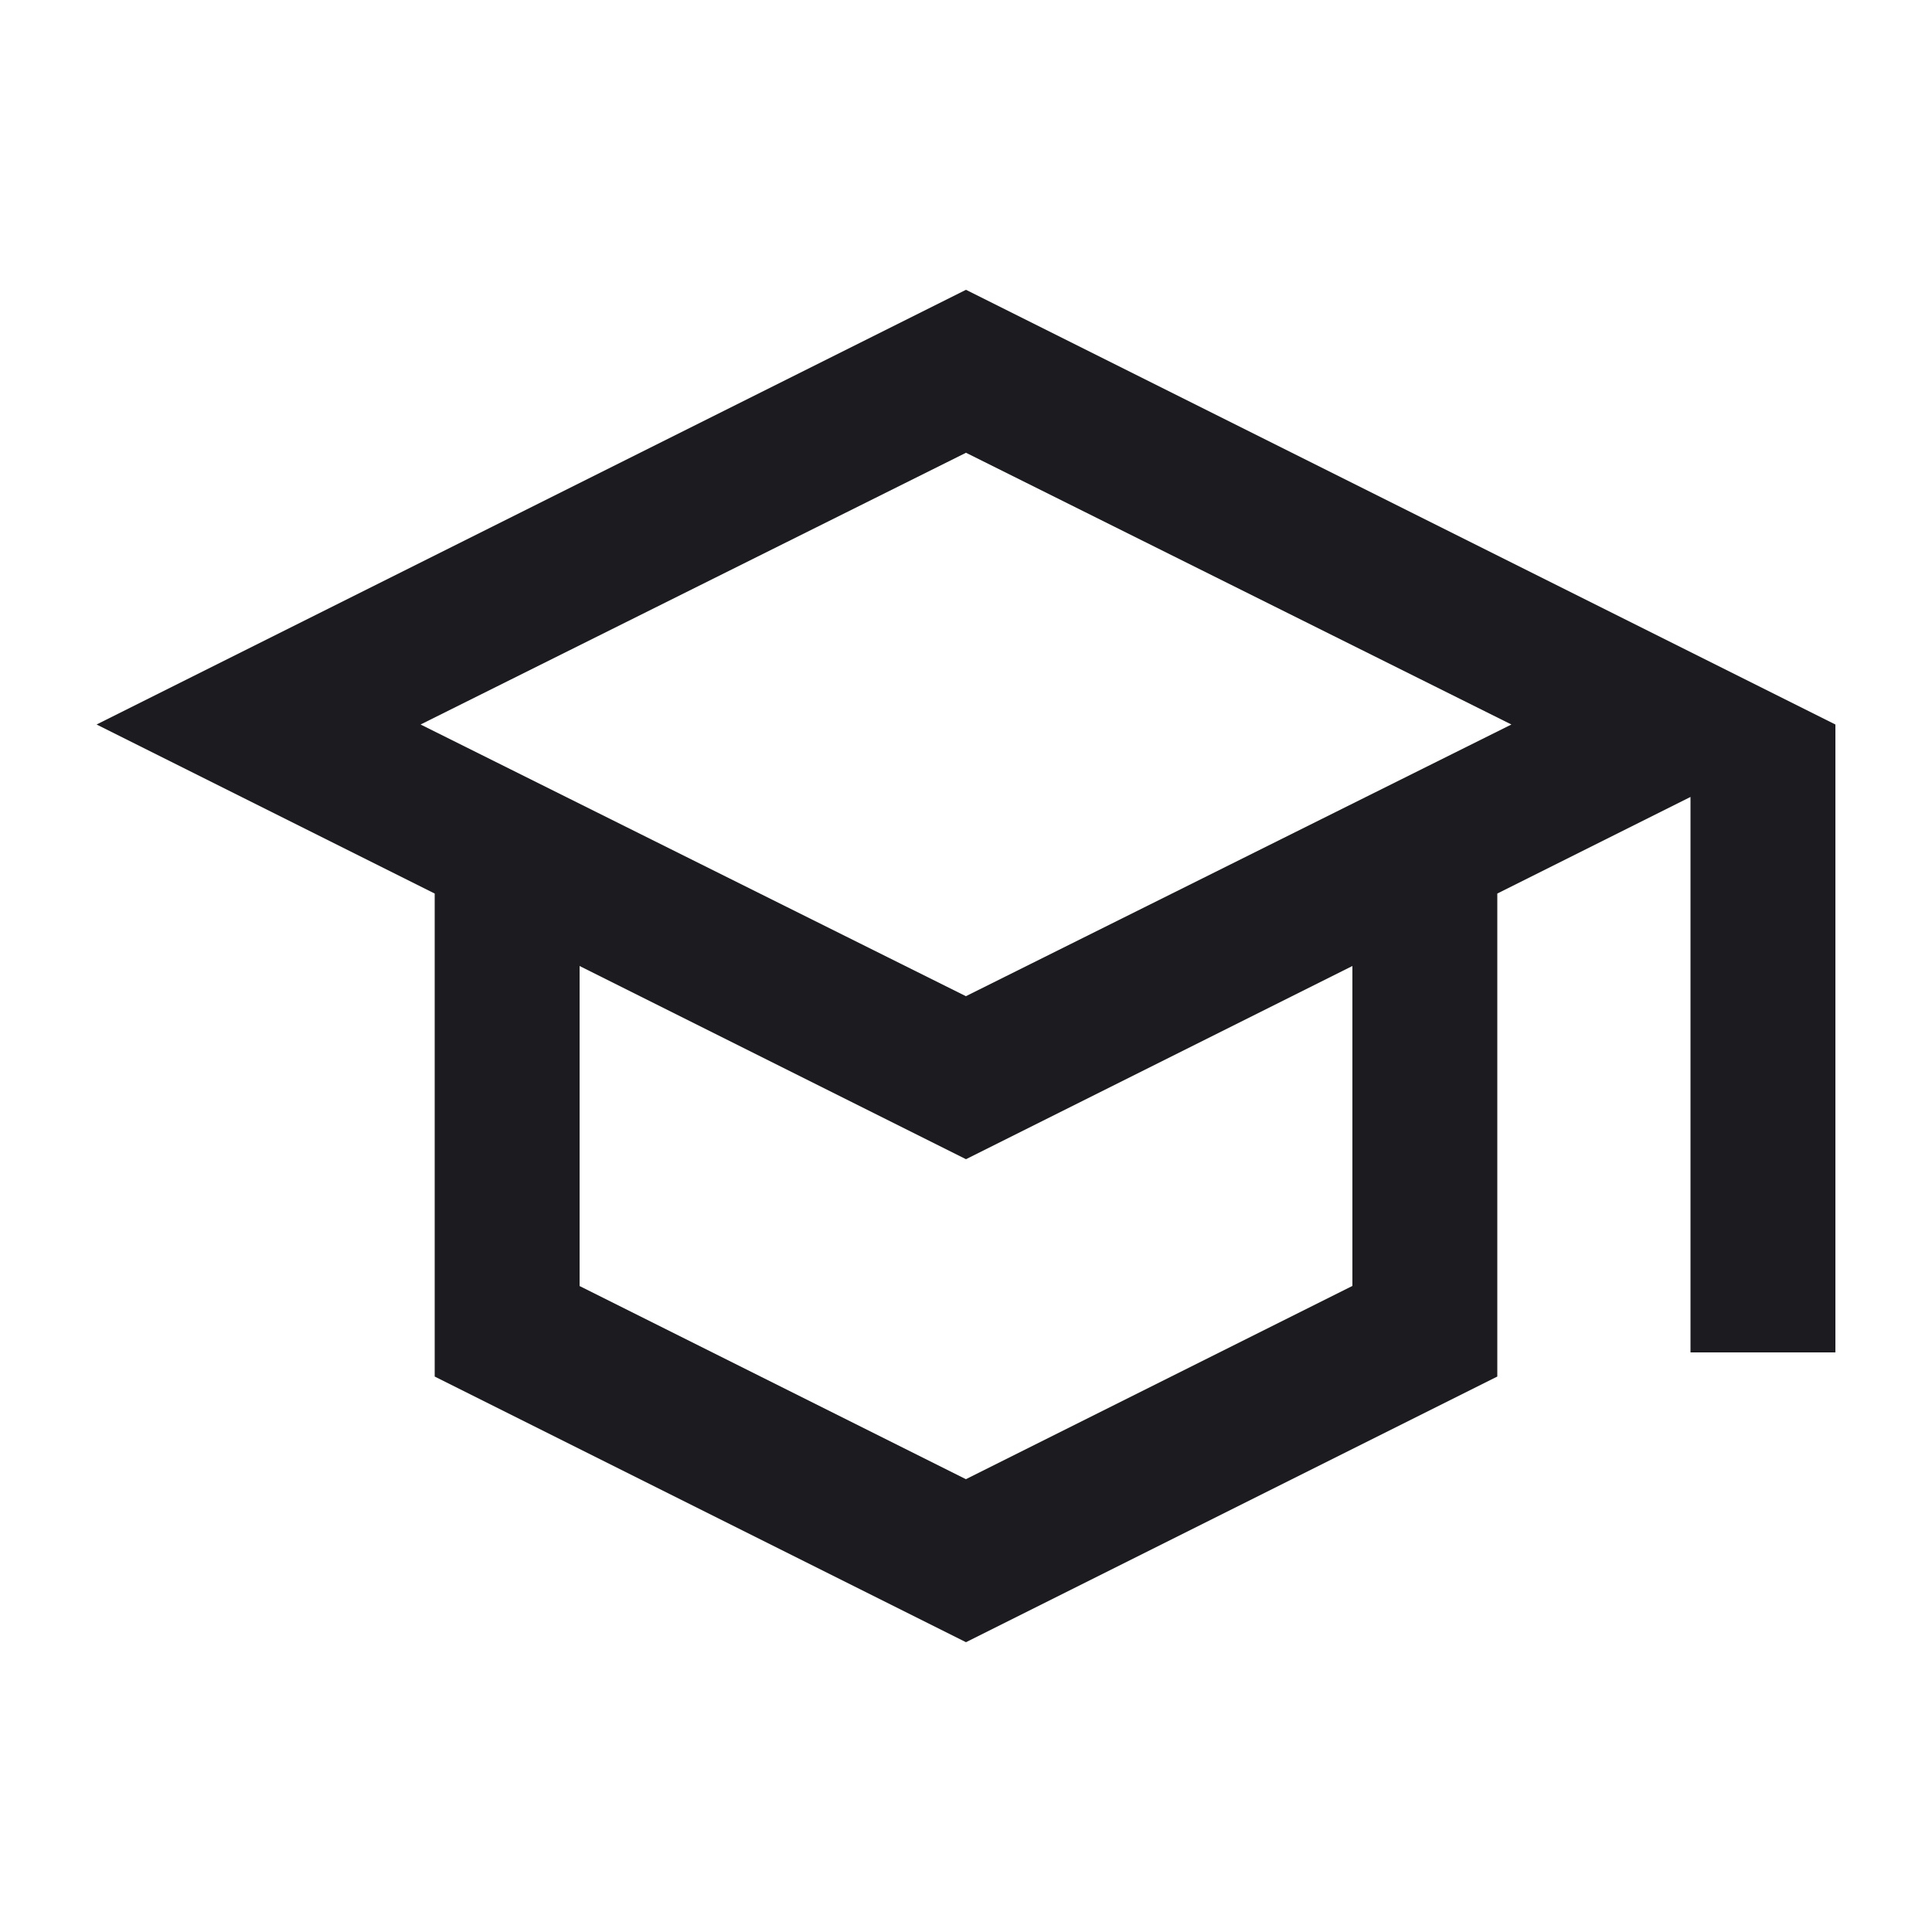 <svg xmlns="http://www.w3.org/2000/svg" width="20" height="20" fill="none"><mask id="a" width="20" height="20" x="0" y="0" maskUnits="userSpaceOnUse" style="mask-type:alpha"><path fill="#D9D9D9" d="M0 0h20v20H0z"/></mask><g mask="url(#a)"><path fill="#1C1B1F" d="m10 17-5.5-2.75v-5L1 7.5 10 3l9 4.5V14h-1.5V8.25l-2 1v5L10 17Zm0-6.688L15.646 7.5 10 4.687 4.354 7.5 10 10.313Zm0 5 4-2V10l-4 2-4-2v3.313l4 2Z"/></g></svg>